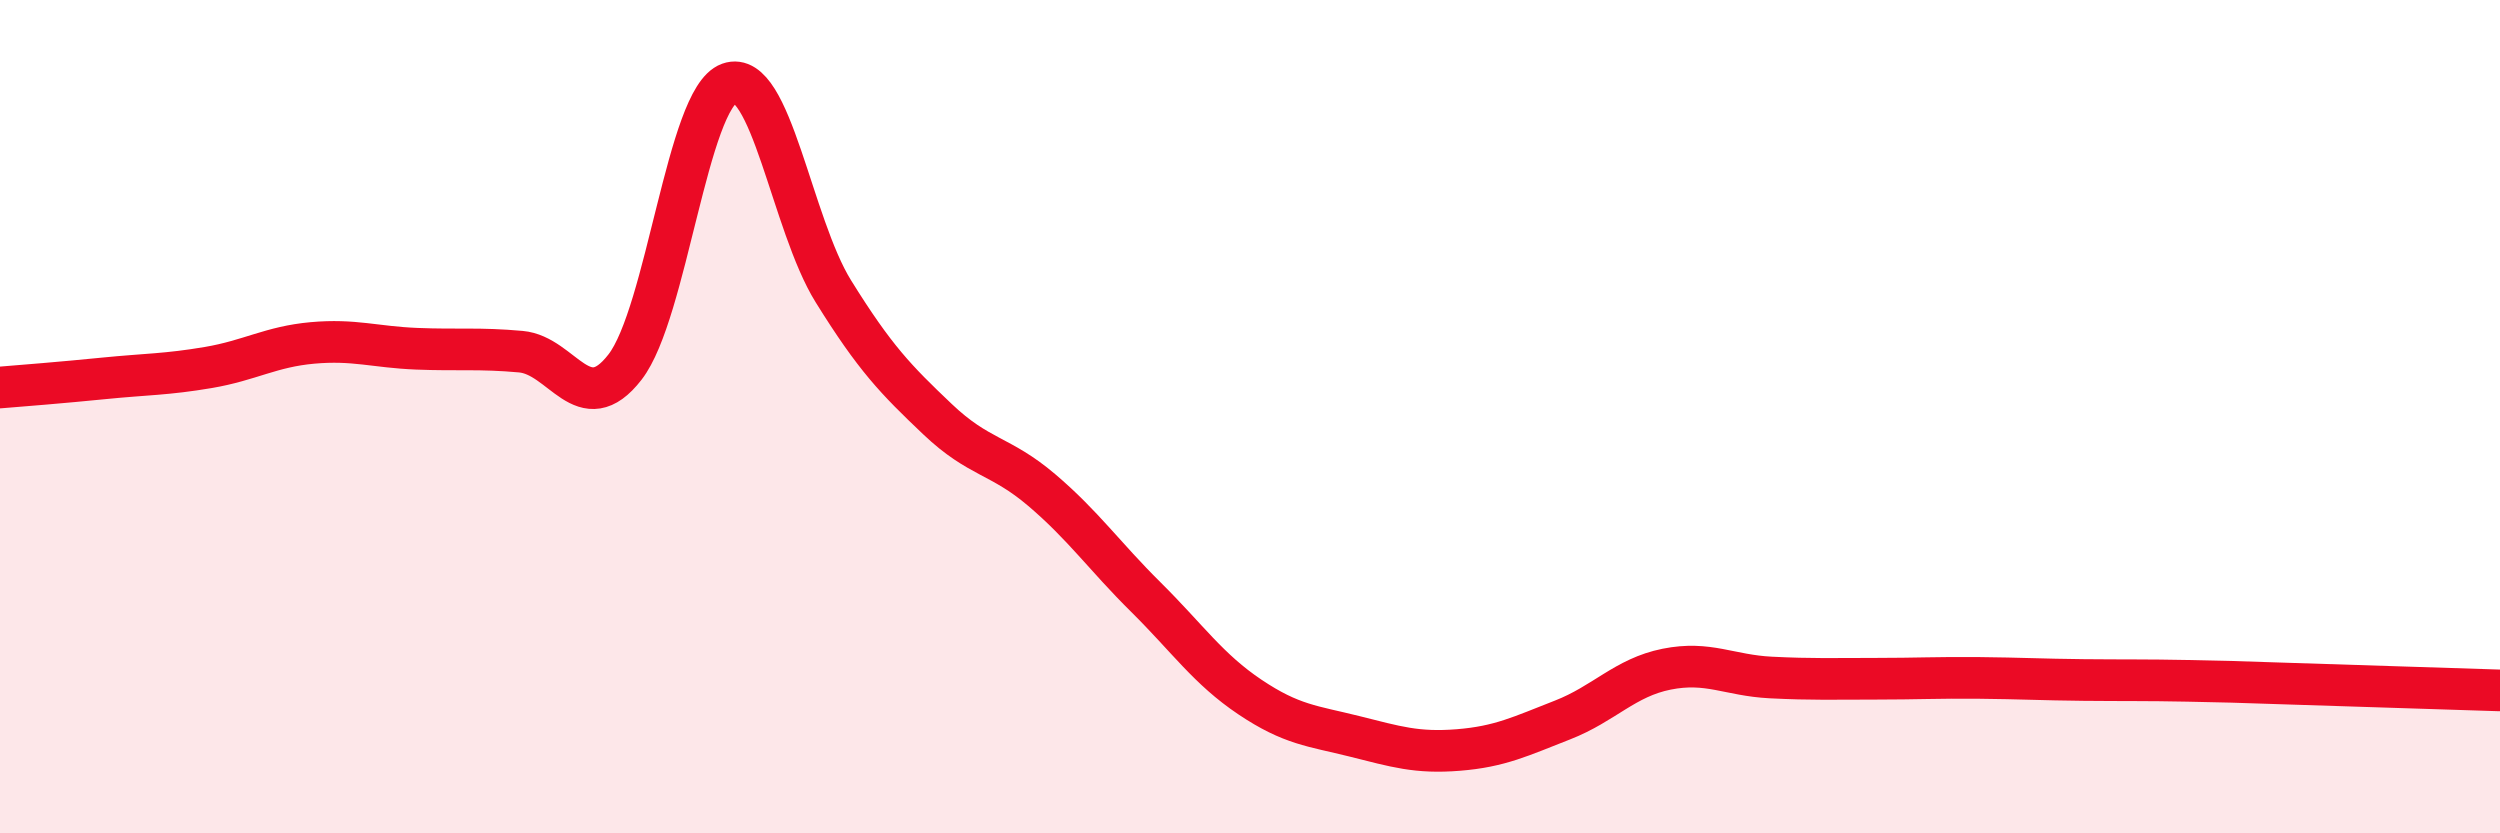 
    <svg width="60" height="20" viewBox="0 0 60 20" xmlns="http://www.w3.org/2000/svg">
      <path
        d="M 0,9.3 C 0.5,9.26 1.5,9.18 2.5,9.08 C 3.5,8.98 4,8.99 5,8.82 C 6,8.65 6.5,8.32 7.5,8.23 C 8.5,8.14 9,8.33 10,8.37 C 11,8.41 11.5,8.35 12.5,8.44 C 13.5,8.53 14,10.1 15,8.81 C 16,7.52 16.5,2.36 17.5,2 C 18.5,1.64 19,5.38 20,6.99 C 21,8.6 21.5,9.11 22.5,10.06 C 23.5,11.01 24,10.91 25,11.76 C 26,12.61 26.5,13.34 27.5,14.33 C 28.5,15.32 29,16.06 30,16.73 C 31,17.4 31.5,17.42 32.5,17.67 C 33.5,17.92 34,18.08 35,18 C 36,17.92 36.5,17.67 37.5,17.28 C 38.5,16.89 39,16.26 40,16.06 C 41,15.86 41.5,16.21 42.5,16.26 C 43.5,16.31 44,16.29 45,16.29 C 46,16.29 46.5,16.26 47.5,16.27 C 48.5,16.28 49,16.31 50,16.32 C 51,16.33 51.5,16.32 52.5,16.34 C 53.5,16.36 53.5,16.36 55,16.41 C 56.5,16.46 59,16.54 60,16.57L60 20L0 20Z"
        fill="#EB0A25"
        opacity="0.1"
        stroke-linecap="round"
        stroke-linejoin="round"
      />
      <path
        d="M 0,9.3 C 0.5,9.26 1.5,9.18 2.5,9.08 C 3.5,8.98 4,8.99 5,8.82 C 6,8.65 6.5,8.32 7.5,8.23 C 8.5,8.14 9,8.33 10,8.37 C 11,8.41 11.5,8.35 12.5,8.44 C 13.5,8.53 14,10.1 15,8.81 C 16,7.52 16.5,2.36 17.5,2 C 18.5,1.64 19,5.38 20,6.99 C 21,8.6 21.5,9.11 22.5,10.06 C 23.5,11.01 24,10.91 25,11.76 C 26,12.61 26.5,13.34 27.5,14.33 C 28.5,15.32 29,16.06 30,16.73 C 31,17.4 31.5,17.42 32.5,17.67 C 33.5,17.92 34,18.08 35,18 C 36,17.92 36.5,17.67 37.5,17.28 C 38.5,16.89 39,16.26 40,16.06 C 41,15.86 41.5,16.21 42.5,16.26 C 43.5,16.31 44,16.29 45,16.29 C 46,16.29 46.5,16.26 47.5,16.27 C 48.5,16.28 49,16.31 50,16.32 C 51,16.33 51.5,16.32 52.5,16.34 C 53.5,16.36 53.5,16.36 55,16.41 C 56.5,16.46 59,16.54 60,16.57"
        stroke="#EB0A25"
        stroke-width="1"
        fill="none"
        stroke-linecap="round"
        stroke-linejoin="round"
      />
    </svg>
  